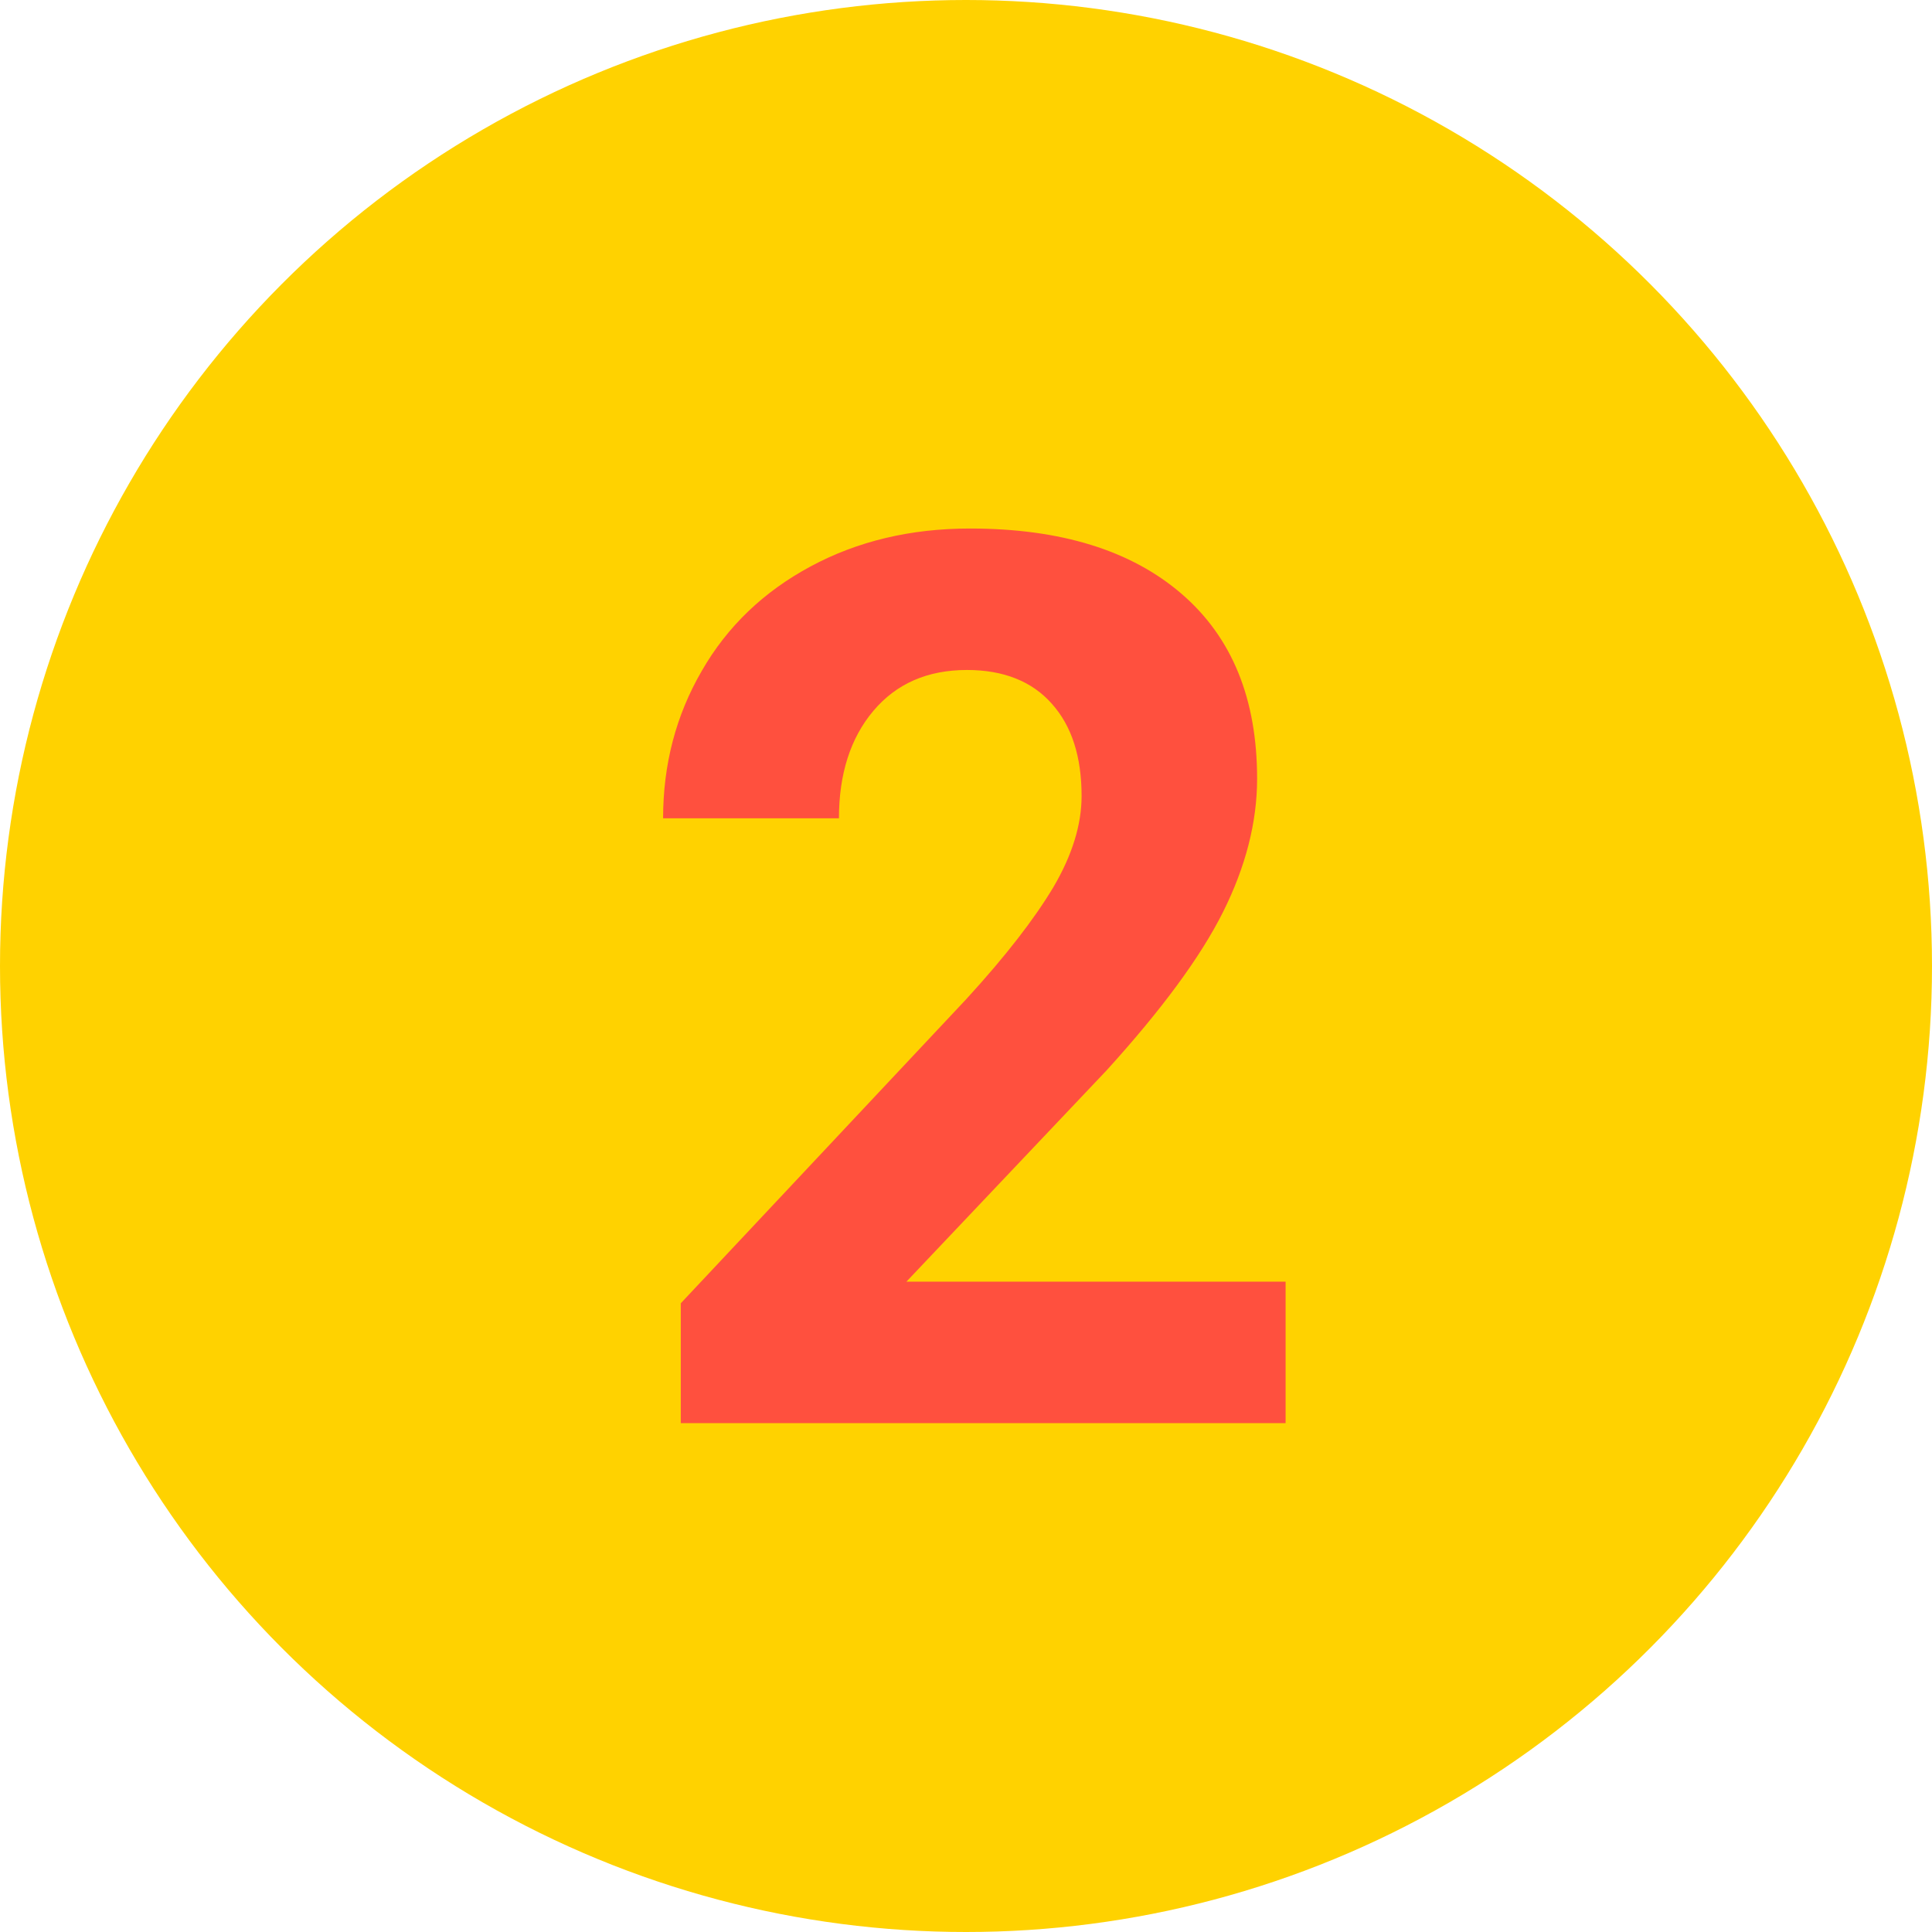<?xml version="1.0" encoding="UTF-8"?>
<svg id="b" data-name="レイヤー 2" xmlns="http://www.w3.org/2000/svg" width="59" height="59" viewBox="0 0 59 59">
  <defs>
    <style>
      .d {
        fill: #ff503e;
      }

      .d, .e {
        stroke-width: 0px;
      }

      .e {
        fill: #ffd200;
      }
    </style>
  </defs>
  <g id="c" data-name="body">
    <g>
      <circle class="e" cx="29.5" cy="29.5" r="29.5"/>
      <path class="d" d="M39.26,43.46h-18.47v-3.66l8.72-9.29c1.2-1.31,2.08-2.45,2.66-3.42.57-.97.86-1.9.86-2.78,0-1.2-.3-2.14-.91-2.82-.6-.68-1.47-1.03-2.59-1.03-1.21,0-2.16.42-2.86,1.25-.7.83-1.05,1.93-1.05,3.28h-5.37c0-1.64.39-3.14,1.18-4.5.78-1.36,1.89-2.42,3.32-3.19,1.43-.77,3.05-1.16,4.87-1.16,2.78,0,4.93.67,6.47,2,1.54,1.33,2.3,3.21,2.3,5.64,0,1.33-.35,2.69-1.04,4.07-.69,1.38-1.88,2.99-3.55,4.83l-6.12,6.46h11.58v4.31Z"/>
    </g>
  </g>
</svg>